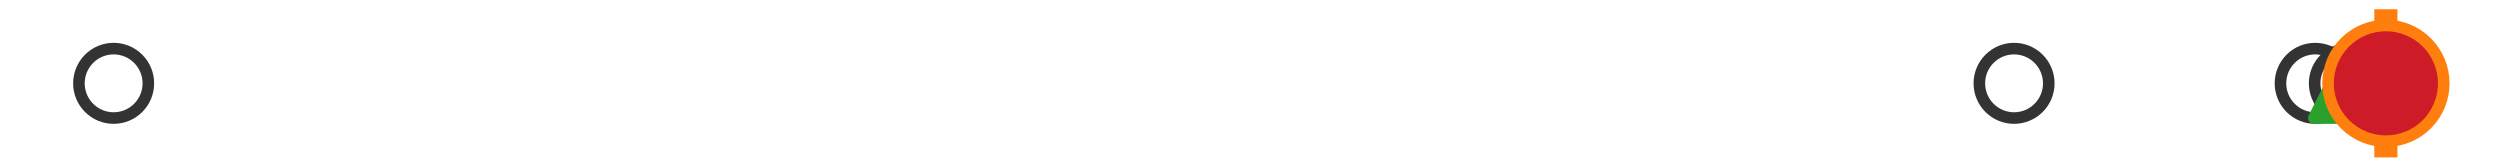 <?xml version="1.0" encoding="utf-8" standalone="no"?>
<!DOCTYPE svg PUBLIC "-//W3C//DTD SVG 1.1//EN"
  "http://www.w3.org/Graphics/SVG/1.1/DTD/svg11.dtd">
<svg xmlns:xlink="http://www.w3.org/1999/xlink" width="216pt" height="14.4pt" viewBox="0 0 216 14.4" xmlns="http://www.w3.org/2000/svg" version="1.1">
 <defs>
  <style type="text/css">*{stroke-linejoin: round; stroke-linecap: butt}</style>
 </defs>
 <g id="figure_1">
  <g id="patch_1">
   <path d="M 0 14.4 
L 216 14.4 
L 216 0 
L 0 0 
z
" style="fill: #ffffff"/>
  </g>
  <g id="axes_1">
   <g id="patch_2">
    <path d="M 206.023 12.6 
L 206.023 1.8 
L 206.16 1.8 
L 206.16 12.6 
L 206.023 12.6 
z
" clip-path="url(#pa23ea44d59)" style="fill: #bbbbbb; stroke: #333333; stroke-linejoin: miter"/>
   </g>
   <g id="line2d_1">
    <path d="M 206.023 7.2 
L 205.833 7.2 
" clip-path="url(#pa23ea44d59)" style="fill: none; stroke: #333333; stroke-linecap: square"/>
   </g>
   <g id="line2d_2">
    <path d="M 206.16 7.2 
L 206.182 7.2 
" clip-path="url(#pa23ea44d59)" style="fill: none; stroke: #333333; stroke-linecap: square"/>
   </g>
   <g id="line2d_3">
    <path d="M 205.833 9.9 
L 205.833 4.5 
" clip-path="url(#pa23ea44d59)" style="fill: none; stroke: #333333; stroke-linecap: square"/>
   </g>
   <g id="line2d_4">
    <path d="M 206.182 9.9 
L 206.182 4.5 
" clip-path="url(#pa23ea44d59)" style="fill: none; stroke: #333333; stroke-linecap: square"/>
   </g>
   <g id="line2d_5">
    <defs>
     <path id="m3fce085abf" d="M 0 3 
C 0.796 3 1.559 2.684 2.121 2.121 
C 2.684 1.559 3 0.796 3 0 
C 3 -0.796 2.684 -1.559 2.121 -2.121 
C 1.559 -2.684 0.796 -3 0 -3 
C -0.796 -3 -1.559 -2.684 -2.121 -2.121 
C -2.684 -1.559 -3 -0.796 -3 0 
C -3 0.796 -2.684 1.559 -2.121 2.121 
C -1.559 2.684 -0.796 3 0 3 
z
" style="stroke: #333333"/>
    </defs>
    <g clip-path="url(#pa23ea44d59)">
     <use xlink:href="#m3fce085abf" x="205.423" y="7.2" style="fill-opacity: 0; stroke: #333333"/>
     <use xlink:href="#m3fce085abf" x="9.818" y="7.2" style="fill-opacity: 0; stroke: #333333"/>
     <use xlink:href="#m3fce085abf" x="205.817" y="7.2" style="fill-opacity: 0; stroke: #333333"/>
     <use xlink:href="#m3fce085abf" x="200.032" y="7.2" style="fill-opacity: 0; stroke: #333333"/>
     <use xlink:href="#m3fce085abf" x="174.015" y="7.2" style="fill-opacity: 0; stroke: #333333"/>
     <use xlink:href="#m3fce085abf" x="205.347" y="7.2" style="fill-opacity: 0; stroke: #333333"/>
     <use xlink:href="#m3fce085abf" x="202.985" y="7.2" style="fill-opacity: 0; stroke: #333333"/>
    </g>
   </g>
   <g id="line2d_6">
    <path d="M 206.139 12.6 
L 206.139 1.8 
" clip-path="url(#pa23ea44d59)" style="fill: none; stroke: #ff7f0e; stroke-width: 2; stroke-linecap: square"/>
   </g>
   <g id="line2d_7">
    <defs>
     <path id="m26a207f9a8" d="M 0 -3 
L -3 3 
L 3 3 
z
" style="stroke: #2ca02c; stroke-linejoin: miter"/>
    </defs>
    <g clip-path="url(#pa23ea44d59)">
     <use xlink:href="#m26a207f9a8" x="202.914" y="7.2" style="fill: #2ca02c; stroke: #2ca02c; stroke-linejoin: miter"/>
    </g>
   </g>
   <g id="line2d_8">
    <defs>
     <path id="mdf4ee0674f" d="M 0 5 
C 1.326 5 2.598 4.473 3.536 3.536 
C 4.473 2.598 5 1.326 5 0 
C 5 -1.326 4.473 -2.598 3.536 -3.536 
C 2.598 -4.473 1.326 -5 0 -5 
C -1.326 -5 -2.598 -4.473 -3.536 -3.536 
C -4.473 -2.598 -5 -1.326 -5 0 
C -5 1.326 -4.473 2.598 -3.536 3.536 
C -2.598 4.473 -1.326 5 0 5 
z
" style="stroke: #ff7f0e"/>
    </defs>
    <g clip-path="url(#pa23ea44d59)">
     <use xlink:href="#mdf4ee0674f" x="206.142" y="7.2" style="fill: #ce1b28; stroke: #ff7f0e"/>
    </g>
   </g>
  </g>
 </g>
 <defs>
  <clipPath id="pa23ea44d59">
   <rect x="0" y="-28.8" width="216" height="72"/>
  </clipPath>
 </defs>
</svg>
